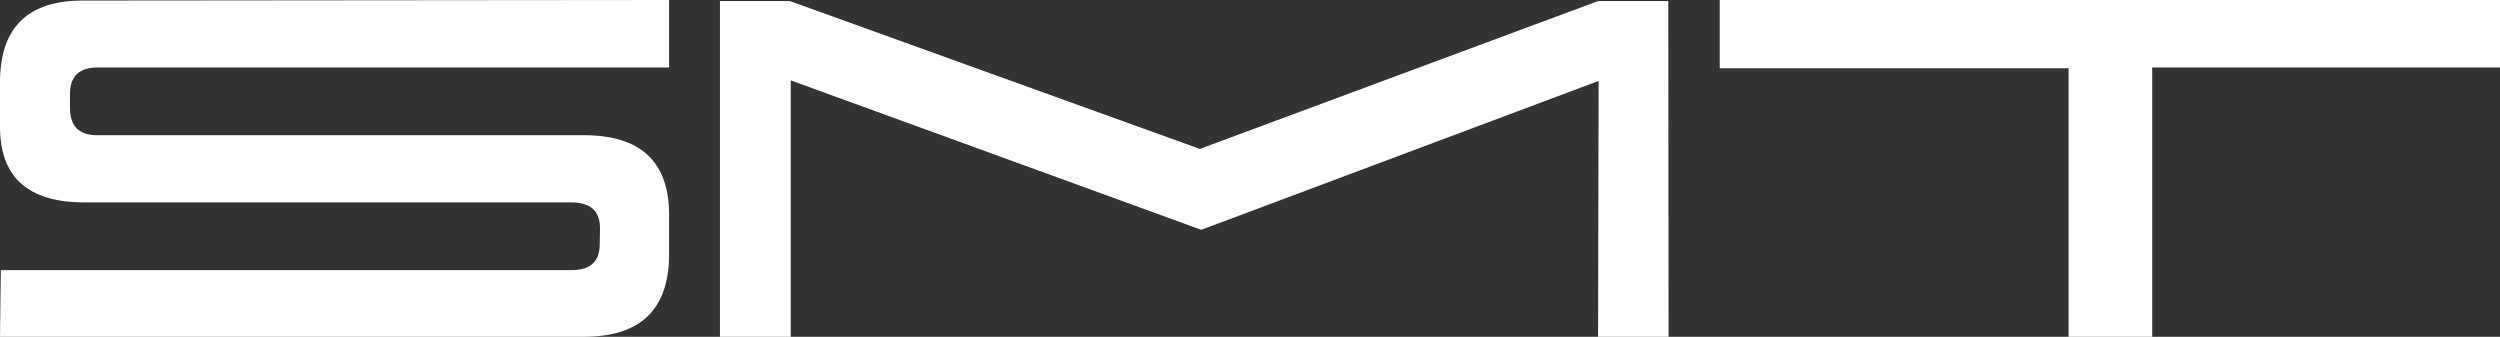 <svg width="193" height="26" viewBox="0 0 193 26" fill="none" xmlns="http://www.w3.org/2000/svg">
<rect x="0" y="0" width="193" height="26" fill="#333333" stroke="none"/>
<path d="M51.654 19.63C51.654 23.877 49.46 26 45.071 26H0L0.065 20.854H44.124C45.544 20.854 46.269 20.218 46.297 18.945L46.319 17.679C46.348 16.31 45.609 15.625 44.103 15.625H6.519C2.173 15.625 0 13.681 0 9.794V6.35C0 2.144 2.13 0.042 6.39 0.042L51.654 0V5.208H7.53C6.11 5.208 5.4 5.9 5.4 7.283V8.321C5.4 9.732 6.096 10.437 7.487 10.437H45.071C49.46 10.437 51.654 12.485 51.654 16.579V19.63Z" fill="white"/>
<path d="M92.735 17.741L61.045 6.204V26H55.581V0.083H60.981L92.627 11.496L123.371 0.083H128.792L128.814 26H123.371L123.414 6.246L92.735 17.741Z" fill="white"/>
<path d="M166.151 26H159.697V5.271H132.762V0H193V5.208H166.151V26Z" fill="white"/>
</svg>